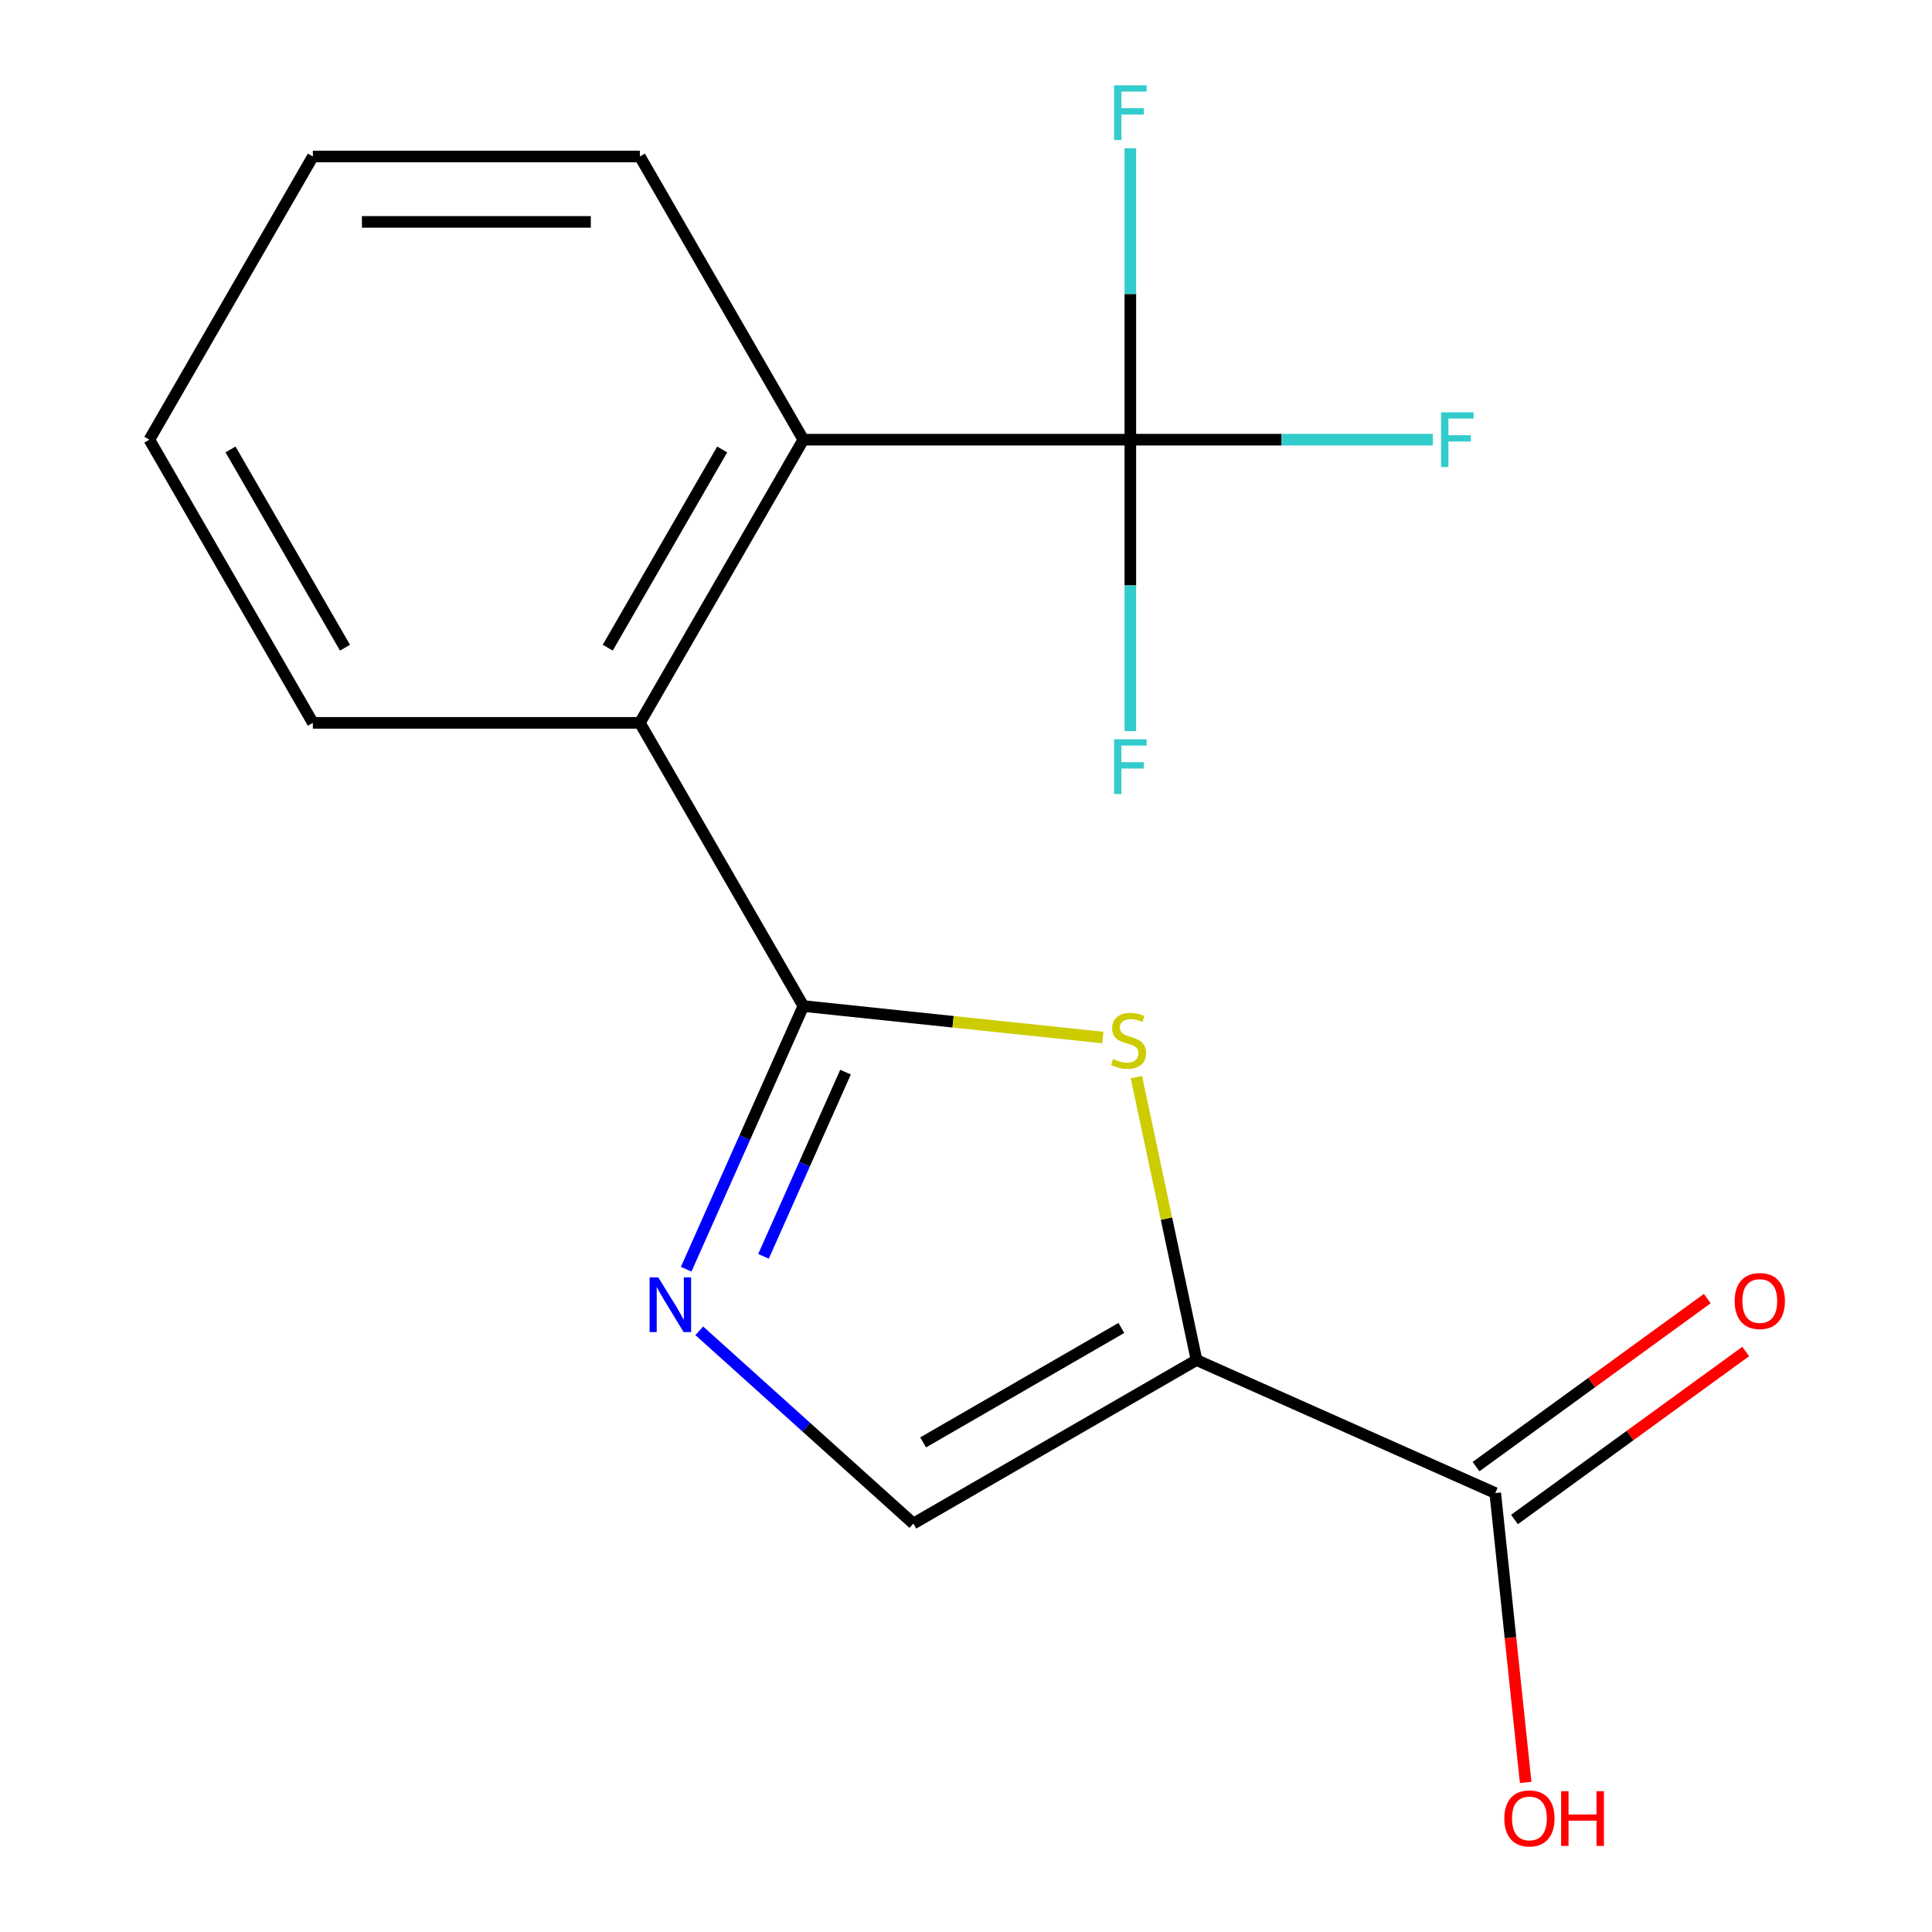 <?xml version='1.0' encoding='iso-8859-1'?>
<svg version='1.1' baseProfile='full'
              xmlns='http://www.w3.org/2000/svg'
                      xmlns:rdkit='http://www.rdkit.org/xml'
                      xmlns:xlink='http://www.w3.org/1999/xlink'
                  xml:space='preserve'
width='1000px' height='1000px' viewBox='0 0 1000 1000'>
<!-- END OF HEADER -->
<rect style='opacity:1.0;fill:#FFFFFF;stroke:none' width='1000' height='1000' x='0' y='0'> </rect>
<path class='bond-1' d='M 619.324,703.966 L 603.761,630.746' style='fill:none;fill-rule:evenodd;stroke:#000000;stroke-width:6px;stroke-linecap:butt;stroke-linejoin:miter;stroke-opacity:1' />
<path class='bond-1' d='M 603.761,630.746 L 588.198,557.527' style='fill:none;fill-rule:evenodd;stroke:#CCCC00;stroke-width:6px;stroke-linecap:butt;stroke-linejoin:miter;stroke-opacity:1' />
<path class='bond-4' d='M 619.324,703.966 L 472.75,788.59' style='fill:none;fill-rule:evenodd;stroke:#000000;stroke-width:6px;stroke-linecap:butt;stroke-linejoin:miter;stroke-opacity:1' />
<path class='bond-4' d='M 580.413,687.345 L 477.812,746.582' style='fill:none;fill-rule:evenodd;stroke:#000000;stroke-width:6px;stroke-linecap:butt;stroke-linejoin:miter;stroke-opacity:1' />
<path class='bond-7' d='M 619.324,703.966 L 773.941,772.806' style='fill:none;fill-rule:evenodd;stroke:#000000;stroke-width:6px;stroke-linecap:butt;stroke-linejoin:miter;stroke-opacity:1' />
<path class='bond-0' d='M 415.814,520.724 L 493.319,528.87' style='fill:none;fill-rule:evenodd;stroke:#000000;stroke-width:6px;stroke-linecap:butt;stroke-linejoin:miter;stroke-opacity:1' />
<path class='bond-0' d='M 493.319,528.87 L 570.824,537.016' style='fill:none;fill-rule:evenodd;stroke:#CCCC00;stroke-width:6px;stroke-linecap:butt;stroke-linejoin:miter;stroke-opacity:1' />
<path class='bond-5' d='M 415.814,520.724 L 331.189,374.15' style='fill:none;fill-rule:evenodd;stroke:#000000;stroke-width:6px;stroke-linecap:butt;stroke-linejoin:miter;stroke-opacity:1' />
<path class='bond-17' d='M 415.814,520.724 L 385.488,588.837' style='fill:none;fill-rule:evenodd;stroke:#000000;stroke-width:6px;stroke-linecap:butt;stroke-linejoin:miter;stroke-opacity:1' />
<path class='bond-17' d='M 385.488,588.837 L 355.162,656.949' style='fill:none;fill-rule:evenodd;stroke:#0000FF;stroke-width:6px;stroke-linecap:butt;stroke-linejoin:miter;stroke-opacity:1' />
<path class='bond-17' d='M 437.639,554.926 L 416.411,602.605' style='fill:none;fill-rule:evenodd;stroke:#000000;stroke-width:6px;stroke-linecap:butt;stroke-linejoin:miter;stroke-opacity:1' />
<path class='bond-17' d='M 416.411,602.605 L 395.183,650.284' style='fill:none;fill-rule:evenodd;stroke:#0000FF;stroke-width:6px;stroke-linecap:butt;stroke-linejoin:miter;stroke-opacity:1' />
<path class='bond-2' d='M 361.945,688.821 L 417.348,738.706' style='fill:none;fill-rule:evenodd;stroke:#0000FF;stroke-width:6px;stroke-linecap:butt;stroke-linejoin:miter;stroke-opacity:1' />
<path class='bond-2' d='M 417.348,738.706 L 472.75,788.59' style='fill:none;fill-rule:evenodd;stroke:#000000;stroke-width:6px;stroke-linecap:butt;stroke-linejoin:miter;stroke-opacity:1' />
<path class='bond-3' d='M 585.063,227.576 L 415.814,227.576' style='fill:none;fill-rule:evenodd;stroke:#000000;stroke-width:6px;stroke-linecap:butt;stroke-linejoin:miter;stroke-opacity:1' />
<path class='bond-9' d='M 585.063,227.576 L 663.362,227.576' style='fill:none;fill-rule:evenodd;stroke:#000000;stroke-width:6px;stroke-linecap:butt;stroke-linejoin:miter;stroke-opacity:1' />
<path class='bond-9' d='M 663.362,227.576 L 741.661,227.576' style='fill:none;fill-rule:evenodd;stroke:#33CCCC;stroke-width:6px;stroke-linecap:butt;stroke-linejoin:miter;stroke-opacity:1' />
<path class='bond-10' d='M 585.063,227.576 L 585.063,303.005' style='fill:none;fill-rule:evenodd;stroke:#000000;stroke-width:6px;stroke-linecap:butt;stroke-linejoin:miter;stroke-opacity:1' />
<path class='bond-10' d='M 585.063,303.005 L 585.063,378.434' style='fill:none;fill-rule:evenodd;stroke:#33CCCC;stroke-width:6px;stroke-linecap:butt;stroke-linejoin:miter;stroke-opacity:1' />
<path class='bond-11' d='M 585.063,227.576 L 585.063,152.147' style='fill:none;fill-rule:evenodd;stroke:#000000;stroke-width:6px;stroke-linecap:butt;stroke-linejoin:miter;stroke-opacity:1' />
<path class='bond-11' d='M 585.063,152.147 L 585.063,76.718' style='fill:none;fill-rule:evenodd;stroke:#33CCCC;stroke-width:6px;stroke-linecap:butt;stroke-linejoin:miter;stroke-opacity:1' />
<path class='bond-6' d='M 331.189,374.15 L 415.814,227.576' style='fill:none;fill-rule:evenodd;stroke:#000000;stroke-width:6px;stroke-linecap:butt;stroke-linejoin:miter;stroke-opacity:1' />
<path class='bond-6' d='M 314.568,335.239 L 373.805,232.637' style='fill:none;fill-rule:evenodd;stroke:#000000;stroke-width:6px;stroke-linecap:butt;stroke-linejoin:miter;stroke-opacity:1' />
<path class='bond-13' d='M 331.189,374.15 L 161.94,374.15' style='fill:none;fill-rule:evenodd;stroke:#000000;stroke-width:6px;stroke-linecap:butt;stroke-linejoin:miter;stroke-opacity:1' />
<path class='bond-14' d='M 415.814,227.576 L 331.189,81.002' style='fill:none;fill-rule:evenodd;stroke:#000000;stroke-width:6px;stroke-linecap:butt;stroke-linejoin:miter;stroke-opacity:1' />
<path class='bond-8' d='M 783.889,786.498 L 843.736,743.017' style='fill:none;fill-rule:evenodd;stroke:#000000;stroke-width:6px;stroke-linecap:butt;stroke-linejoin:miter;stroke-opacity:1' />
<path class='bond-8' d='M 843.736,743.017 L 903.584,699.535' style='fill:none;fill-rule:evenodd;stroke:#FF0000;stroke-width:6px;stroke-linecap:butt;stroke-linejoin:miter;stroke-opacity:1' />
<path class='bond-8' d='M 763.993,759.113 L 823.84,715.632' style='fill:none;fill-rule:evenodd;stroke:#000000;stroke-width:6px;stroke-linecap:butt;stroke-linejoin:miter;stroke-opacity:1' />
<path class='bond-8' d='M 823.84,715.632 L 883.687,672.15' style='fill:none;fill-rule:evenodd;stroke:#FF0000;stroke-width:6px;stroke-linecap:butt;stroke-linejoin:miter;stroke-opacity:1' />
<path class='bond-12' d='M 773.941,772.806 L 781.812,847.691' style='fill:none;fill-rule:evenodd;stroke:#000000;stroke-width:6px;stroke-linecap:butt;stroke-linejoin:miter;stroke-opacity:1' />
<path class='bond-12' d='M 781.812,847.691 L 789.683,922.576' style='fill:none;fill-rule:evenodd;stroke:#FF0000;stroke-width:6px;stroke-linecap:butt;stroke-linejoin:miter;stroke-opacity:1' />
<path class='bond-15' d='M 161.94,374.15 L 77.316,227.576' style='fill:none;fill-rule:evenodd;stroke:#000000;stroke-width:6px;stroke-linecap:butt;stroke-linejoin:miter;stroke-opacity:1' />
<path class='bond-15' d='M 178.561,335.239 L 119.324,232.637' style='fill:none;fill-rule:evenodd;stroke:#000000;stroke-width:6px;stroke-linecap:butt;stroke-linejoin:miter;stroke-opacity:1' />
<path class='bond-18' d='M 331.189,81.002 L 161.94,81.002' style='fill:none;fill-rule:evenodd;stroke:#000000;stroke-width:6px;stroke-linecap:butt;stroke-linejoin:miter;stroke-opacity:1' />
<path class='bond-18' d='M 305.802,114.852 L 187.327,114.852' style='fill:none;fill-rule:evenodd;stroke:#000000;stroke-width:6px;stroke-linecap:butt;stroke-linejoin:miter;stroke-opacity:1' />
<path class='bond-16' d='M 77.316,227.576 L 161.94,81.002' style='fill:none;fill-rule:evenodd;stroke:#000000;stroke-width:6px;stroke-linecap:butt;stroke-linejoin:miter;stroke-opacity:1' />
<path  class='atom-2' d='M 576.136 548.135
Q 576.456 548.255, 577.776 548.815
Q 579.096 549.375, 580.536 549.735
Q 582.016 550.055, 583.456 550.055
Q 586.136 550.055, 587.696 548.775
Q 589.256 547.455, 589.256 545.175
Q 589.256 543.615, 588.456 542.655
Q 587.696 541.695, 586.496 541.175
Q 585.296 540.655, 583.296 540.055
Q 580.776 539.295, 579.256 538.575
Q 577.776 537.855, 576.696 536.335
Q 575.656 534.815, 575.656 532.255
Q 575.656 528.695, 578.056 526.495
Q 580.496 524.295, 585.296 524.295
Q 588.576 524.295, 592.296 525.855
L 591.376 528.935
Q 587.976 527.535, 585.416 527.535
Q 582.656 527.535, 581.136 528.695
Q 579.616 529.815, 579.656 531.775
Q 579.656 533.295, 580.416 534.215
Q 581.216 535.135, 582.336 535.655
Q 583.496 536.175, 585.416 536.775
Q 587.976 537.575, 589.496 538.375
Q 591.016 539.175, 592.096 540.815
Q 593.216 542.415, 593.216 545.175
Q 593.216 549.095, 590.576 551.215
Q 587.976 553.295, 583.616 553.295
Q 581.096 553.295, 579.176 552.735
Q 577.296 552.215, 575.056 551.295
L 576.136 548.135
' fill='#CCCC00'/>
<path  class='atom-3' d='M 340.714 661.181
L 349.994 676.181
Q 350.914 677.661, 352.394 680.341
Q 353.874 683.021, 353.954 683.181
L 353.954 661.181
L 357.714 661.181
L 357.714 689.501
L 353.834 689.501
L 343.874 673.101
Q 342.714 671.181, 341.474 668.981
Q 340.274 666.781, 339.914 666.101
L 339.914 689.501
L 336.234 689.501
L 336.234 661.181
L 340.714 661.181
' fill='#0000FF'/>
<path  class='atom-9' d='M 897.867 673.404
Q 897.867 666.604, 901.227 662.804
Q 904.587 659.004, 910.867 659.004
Q 917.147 659.004, 920.507 662.804
Q 923.867 666.604, 923.867 673.404
Q 923.867 680.284, 920.467 684.204
Q 917.067 688.084, 910.867 688.084
Q 904.627 688.084, 901.227 684.204
Q 897.867 680.324, 897.867 673.404
M 910.867 684.884
Q 915.187 684.884, 917.507 682.004
Q 919.867 679.084, 919.867 673.404
Q 919.867 667.844, 917.507 665.044
Q 915.187 662.204, 910.867 662.204
Q 906.547 662.204, 904.187 665.004
Q 901.867 667.804, 901.867 673.404
Q 901.867 679.124, 904.187 682.004
Q 906.547 684.884, 910.867 684.884
' fill='#FF0000'/>
<path  class='atom-10' d='M 745.892 213.416
L 762.732 213.416
L 762.732 216.656
L 749.692 216.656
L 749.692 225.256
L 761.292 225.256
L 761.292 228.536
L 749.692 228.536
L 749.692 241.736
L 745.892 241.736
L 745.892 213.416
' fill='#33CCCC'/>
<path  class='atom-11' d='M 576.643 382.665
L 593.483 382.665
L 593.483 385.905
L 580.443 385.905
L 580.443 394.505
L 592.043 394.505
L 592.043 397.785
L 580.443 397.785
L 580.443 410.985
L 576.643 410.985
L 576.643 382.665
' fill='#33CCCC'/>
<path  class='atom-12' d='M 576.643 44.167
L 593.483 44.167
L 593.483 47.407
L 580.443 47.407
L 580.443 56.007
L 592.043 56.007
L 592.043 59.287
L 580.443 59.287
L 580.443 72.487
L 576.643 72.487
L 576.643 44.167
' fill='#33CCCC'/>
<path  class='atom-13' d='M 778.632 941.208
Q 778.632 934.408, 781.992 930.608
Q 785.352 926.808, 791.632 926.808
Q 797.912 926.808, 801.272 930.608
Q 804.632 934.408, 804.632 941.208
Q 804.632 948.088, 801.232 952.008
Q 797.832 955.888, 791.632 955.888
Q 785.392 955.888, 781.992 952.008
Q 778.632 948.128, 778.632 941.208
M 791.632 952.688
Q 795.952 952.688, 798.272 949.808
Q 800.632 946.888, 800.632 941.208
Q 800.632 935.648, 798.272 932.848
Q 795.952 930.008, 791.632 930.008
Q 787.312 930.008, 784.952 932.808
Q 782.632 935.608, 782.632 941.208
Q 782.632 946.928, 784.952 949.808
Q 787.312 952.688, 791.632 952.688
' fill='#FF0000'/>
<path  class='atom-13' d='M 808.032 927.128
L 811.872 927.128
L 811.872 939.168
L 826.352 939.168
L 826.352 927.128
L 830.192 927.128
L 830.192 955.448
L 826.352 955.448
L 826.352 942.368
L 811.872 942.368
L 811.872 955.448
L 808.032 955.448
L 808.032 927.128
' fill='#FF0000'/>
</svg>
